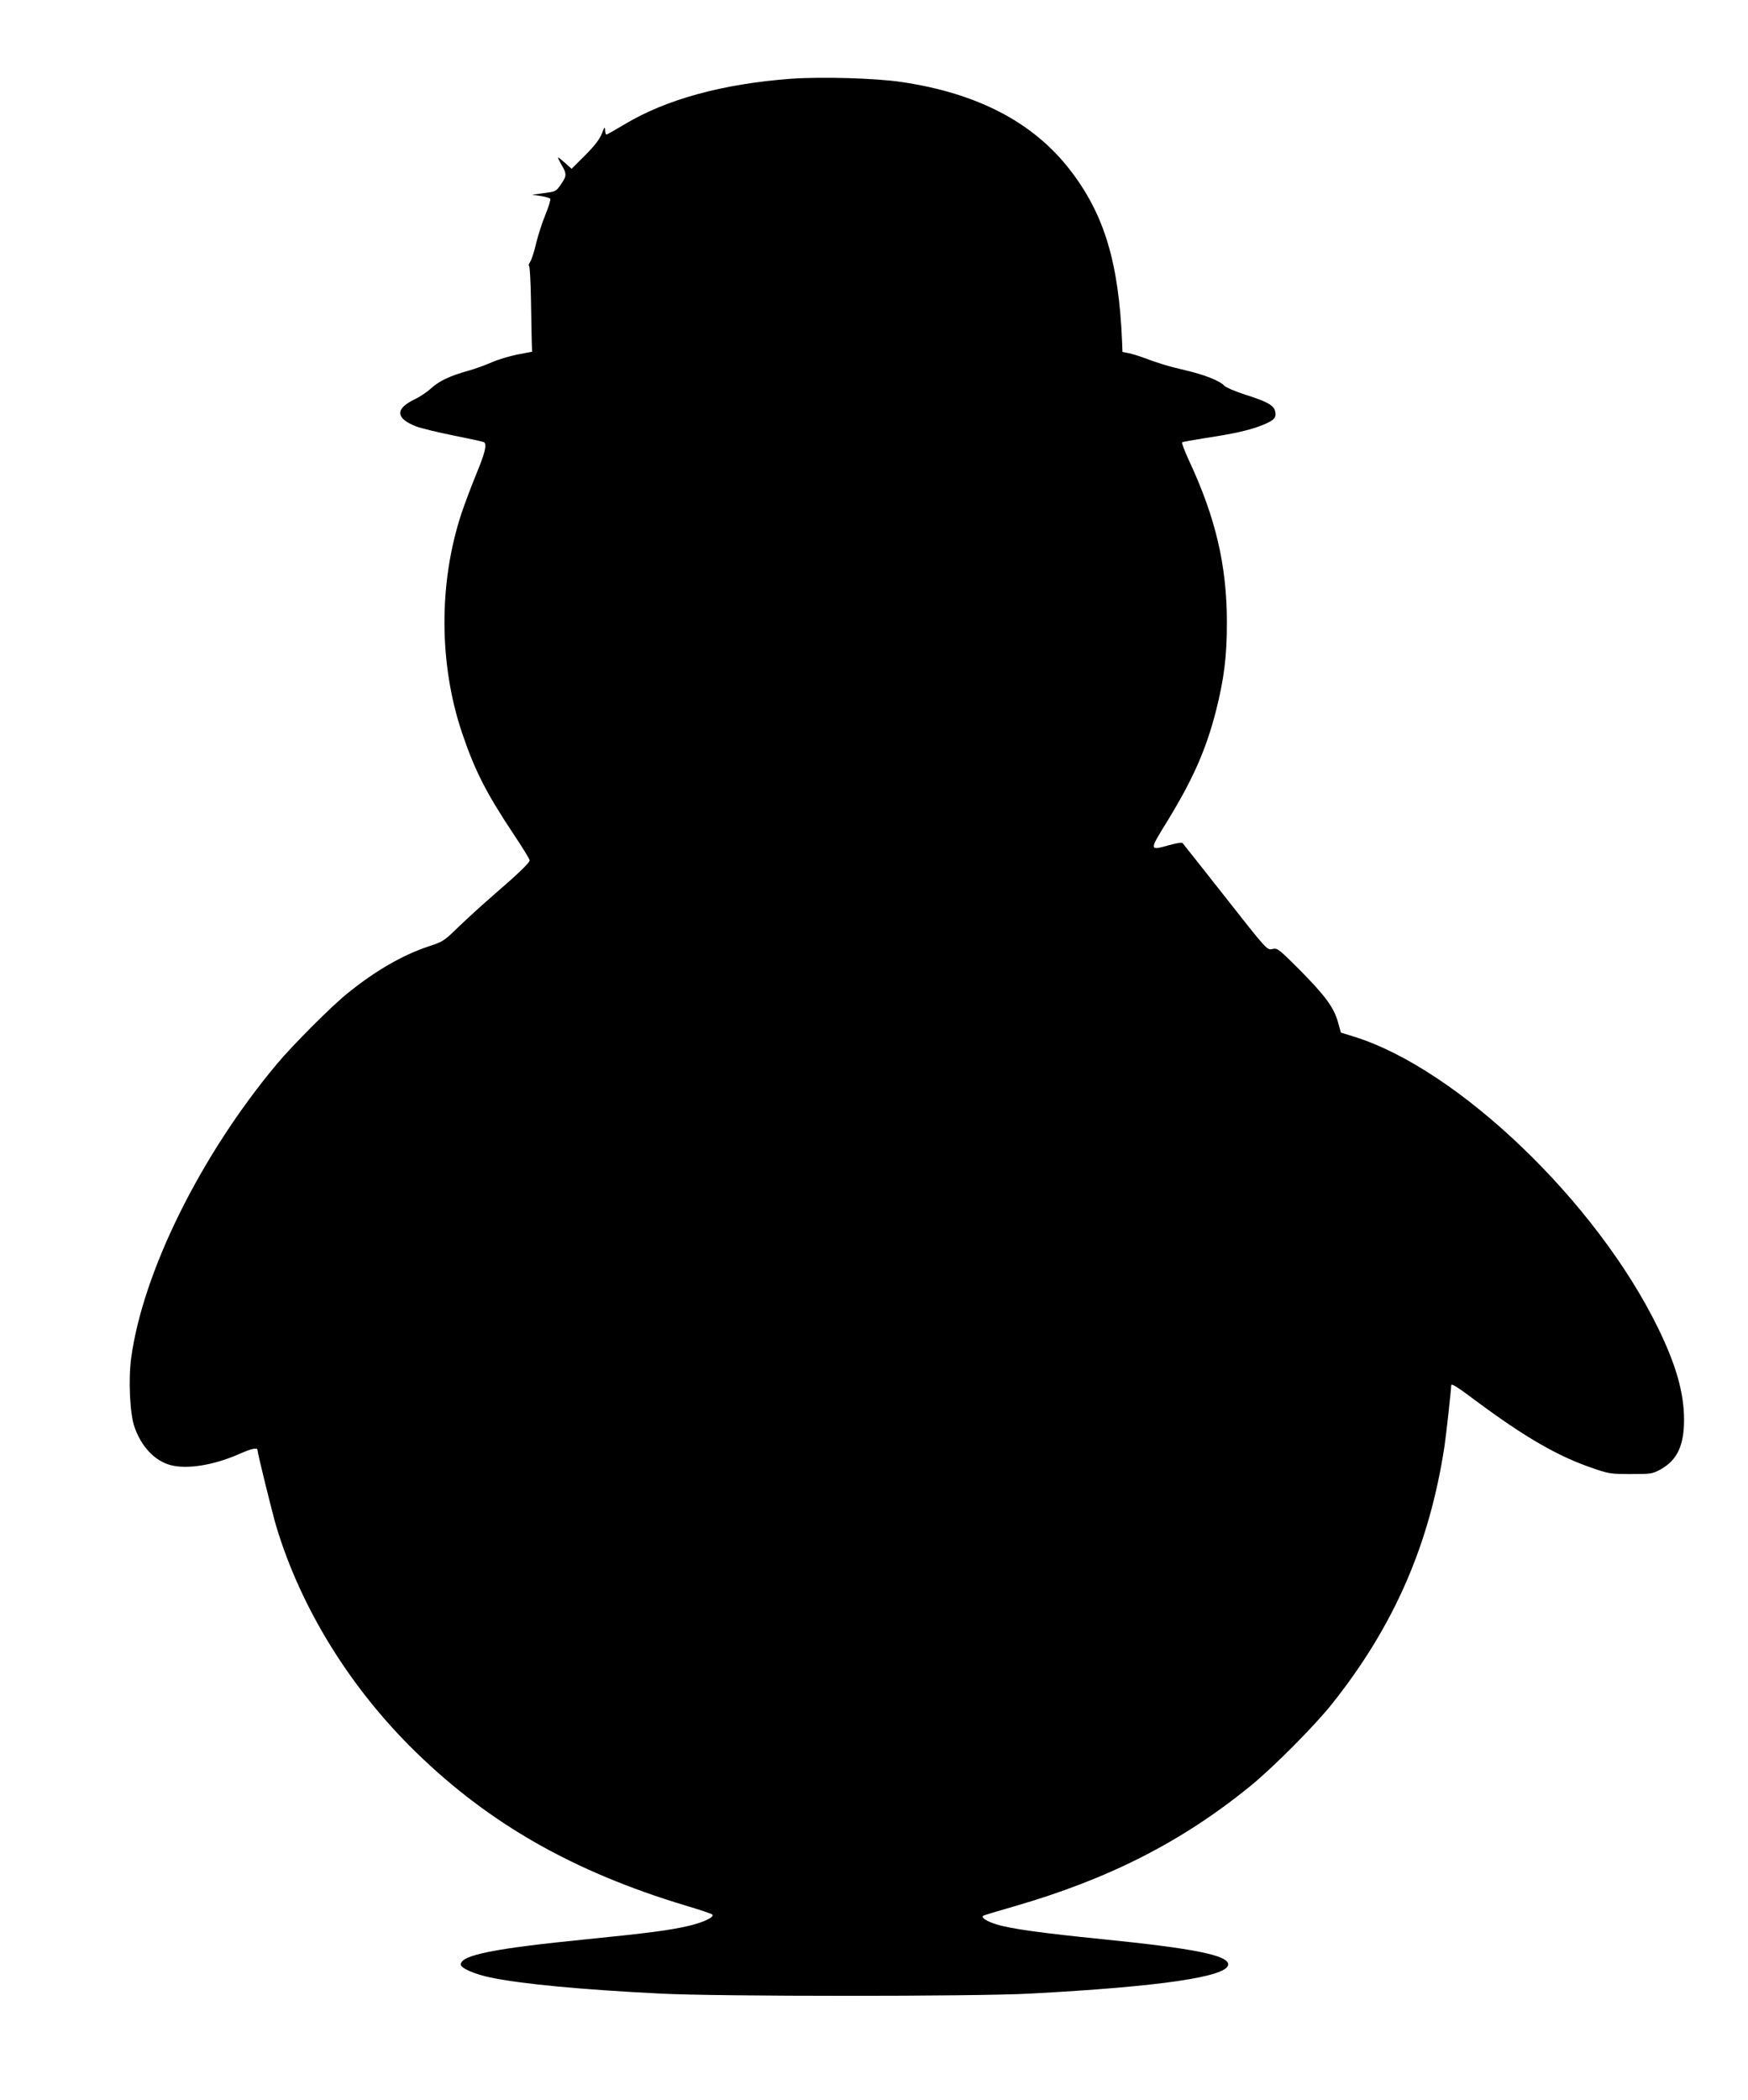 <?xml version="1.0" standalone="no"?>
<!DOCTYPE svg PUBLIC "-//W3C//DTD SVG 20010904//EN"
 "http://www.w3.org/TR/2001/REC-SVG-20010904/DTD/svg10.dtd">
<svg version="1.0" xmlns="http://www.w3.org/2000/svg"
 width="1066pt" height="1280pt" viewBox="0 0 1066 1280"
 preserveAspectRatio="xMidYMid meet">
<g transform="translate(0,1280) scale(0.1,-0.1)"
fill="#000000" stroke="none">
<path d="M4825 12320 c-417 -31 -760 -125 -1013 -276 -58 -35 -109 -64 -114
-64 -4 0 -8 12 -8 28 -1 22 -4 19 -20 -23 -14 -35 -44 -74 -102 -132 l-82 -82
-38 34 c-21 19 -41 35 -44 35 -3 0 6 -20 20 -44 33 -56 33 -68 -4 -121 -29
-42 -32 -43 -102 -52 l-73 -10 53 -8 c29 -4 55 -12 58 -17 3 -5 -10 -48 -30
-97 -20 -48 -45 -127 -57 -176 -11 -48 -27 -98 -36 -111 -8 -13 -11 -24 -7
-24 5 0 10 -93 12 -208 2 -114 4 -232 5 -262 l2 -54 -90 -17 c-49 -10 -119
-31 -155 -47 -36 -16 -101 -40 -145 -52 -113 -32 -177 -62 -227 -108 -24 -22
-69 -52 -101 -67 -119 -57 -115 -116 13 -165 30 -11 133 -36 228 -55 95 -19
178 -37 183 -40 20 -13 7 -66 -47 -196 -30 -73 -70 -180 -89 -236 -141 -425
-139 -922 4 -1344 78 -228 144 -359 312 -612 55 -82 99 -154 99 -161 0 -15
-71 -83 -225 -216 -66 -57 -160 -143 -210 -191 -87 -85 -93 -89 -185 -119
-155 -52 -319 -146 -490 -284 -96 -77 -334 -315 -431 -431 -464 -554 -817
-1266 -889 -1792 -18 -134 -8 -340 20 -421 42 -120 122 -205 218 -232 103 -28
268 -1 425 69 67 30 107 39 107 24 0 -19 91 -387 115 -468 151 -500 451 -985
851 -1375 448 -437 961 -729 1644 -935 85 -25 159 -50 164 -55 15 -15 -54 -48
-144 -69 -115 -27 -248 -44 -615 -81 -574 -57 -775 -97 -775 -155 0 -22 88
-60 182 -79 194 -40 556 -74 1038 -98 349 -18 1916 -18 2250 0 794 42 1210
103 1210 178 0 56 -213 98 -770 154 -366 37 -557 63 -643 90 -62 19 -97 43
-80 53 4 3 88 28 185 56 576 166 1023 393 1438 730 140 113 396 370 504 506
378 475 594 971 685 1570 9 56 41 348 41 370 0 15 31 -4 162 -102 286 -212
489 -330 695 -400 103 -36 114 -38 238 -38 125 0 132 1 183 29 100 56 142 145
142 302 0 163 -49 336 -160 562 -376 768 -1218 1574 -1849 1772 l-84 26 -17
62 c-25 90 -76 160 -230 316 -128 128 -139 138 -167 132 -37 -8 -26 -21 -313
344 -128 162 -235 298 -239 302 -4 4 -39 -2 -79 -13 -125 -35 -125 -35 -16
141 158 258 238 438 299 675 50 197 67 333 67 540 0 347 -68 640 -233 992 -26
57 -44 105 -40 107 4 3 68 14 142 26 179 27 271 48 348 79 72 29 87 46 77 85
-9 36 -48 58 -181 100 -62 20 -120 45 -129 55 -27 30 -123 68 -241 95 -103 24
-162 42 -260 79 -22 8 -58 19 -80 24 l-40 8 -2 60 c-20 485 -109 781 -319
1051 -224 289 -564 466 -1025 534 -157 24 -492 33 -674 20z"/>
</g>
</svg>
